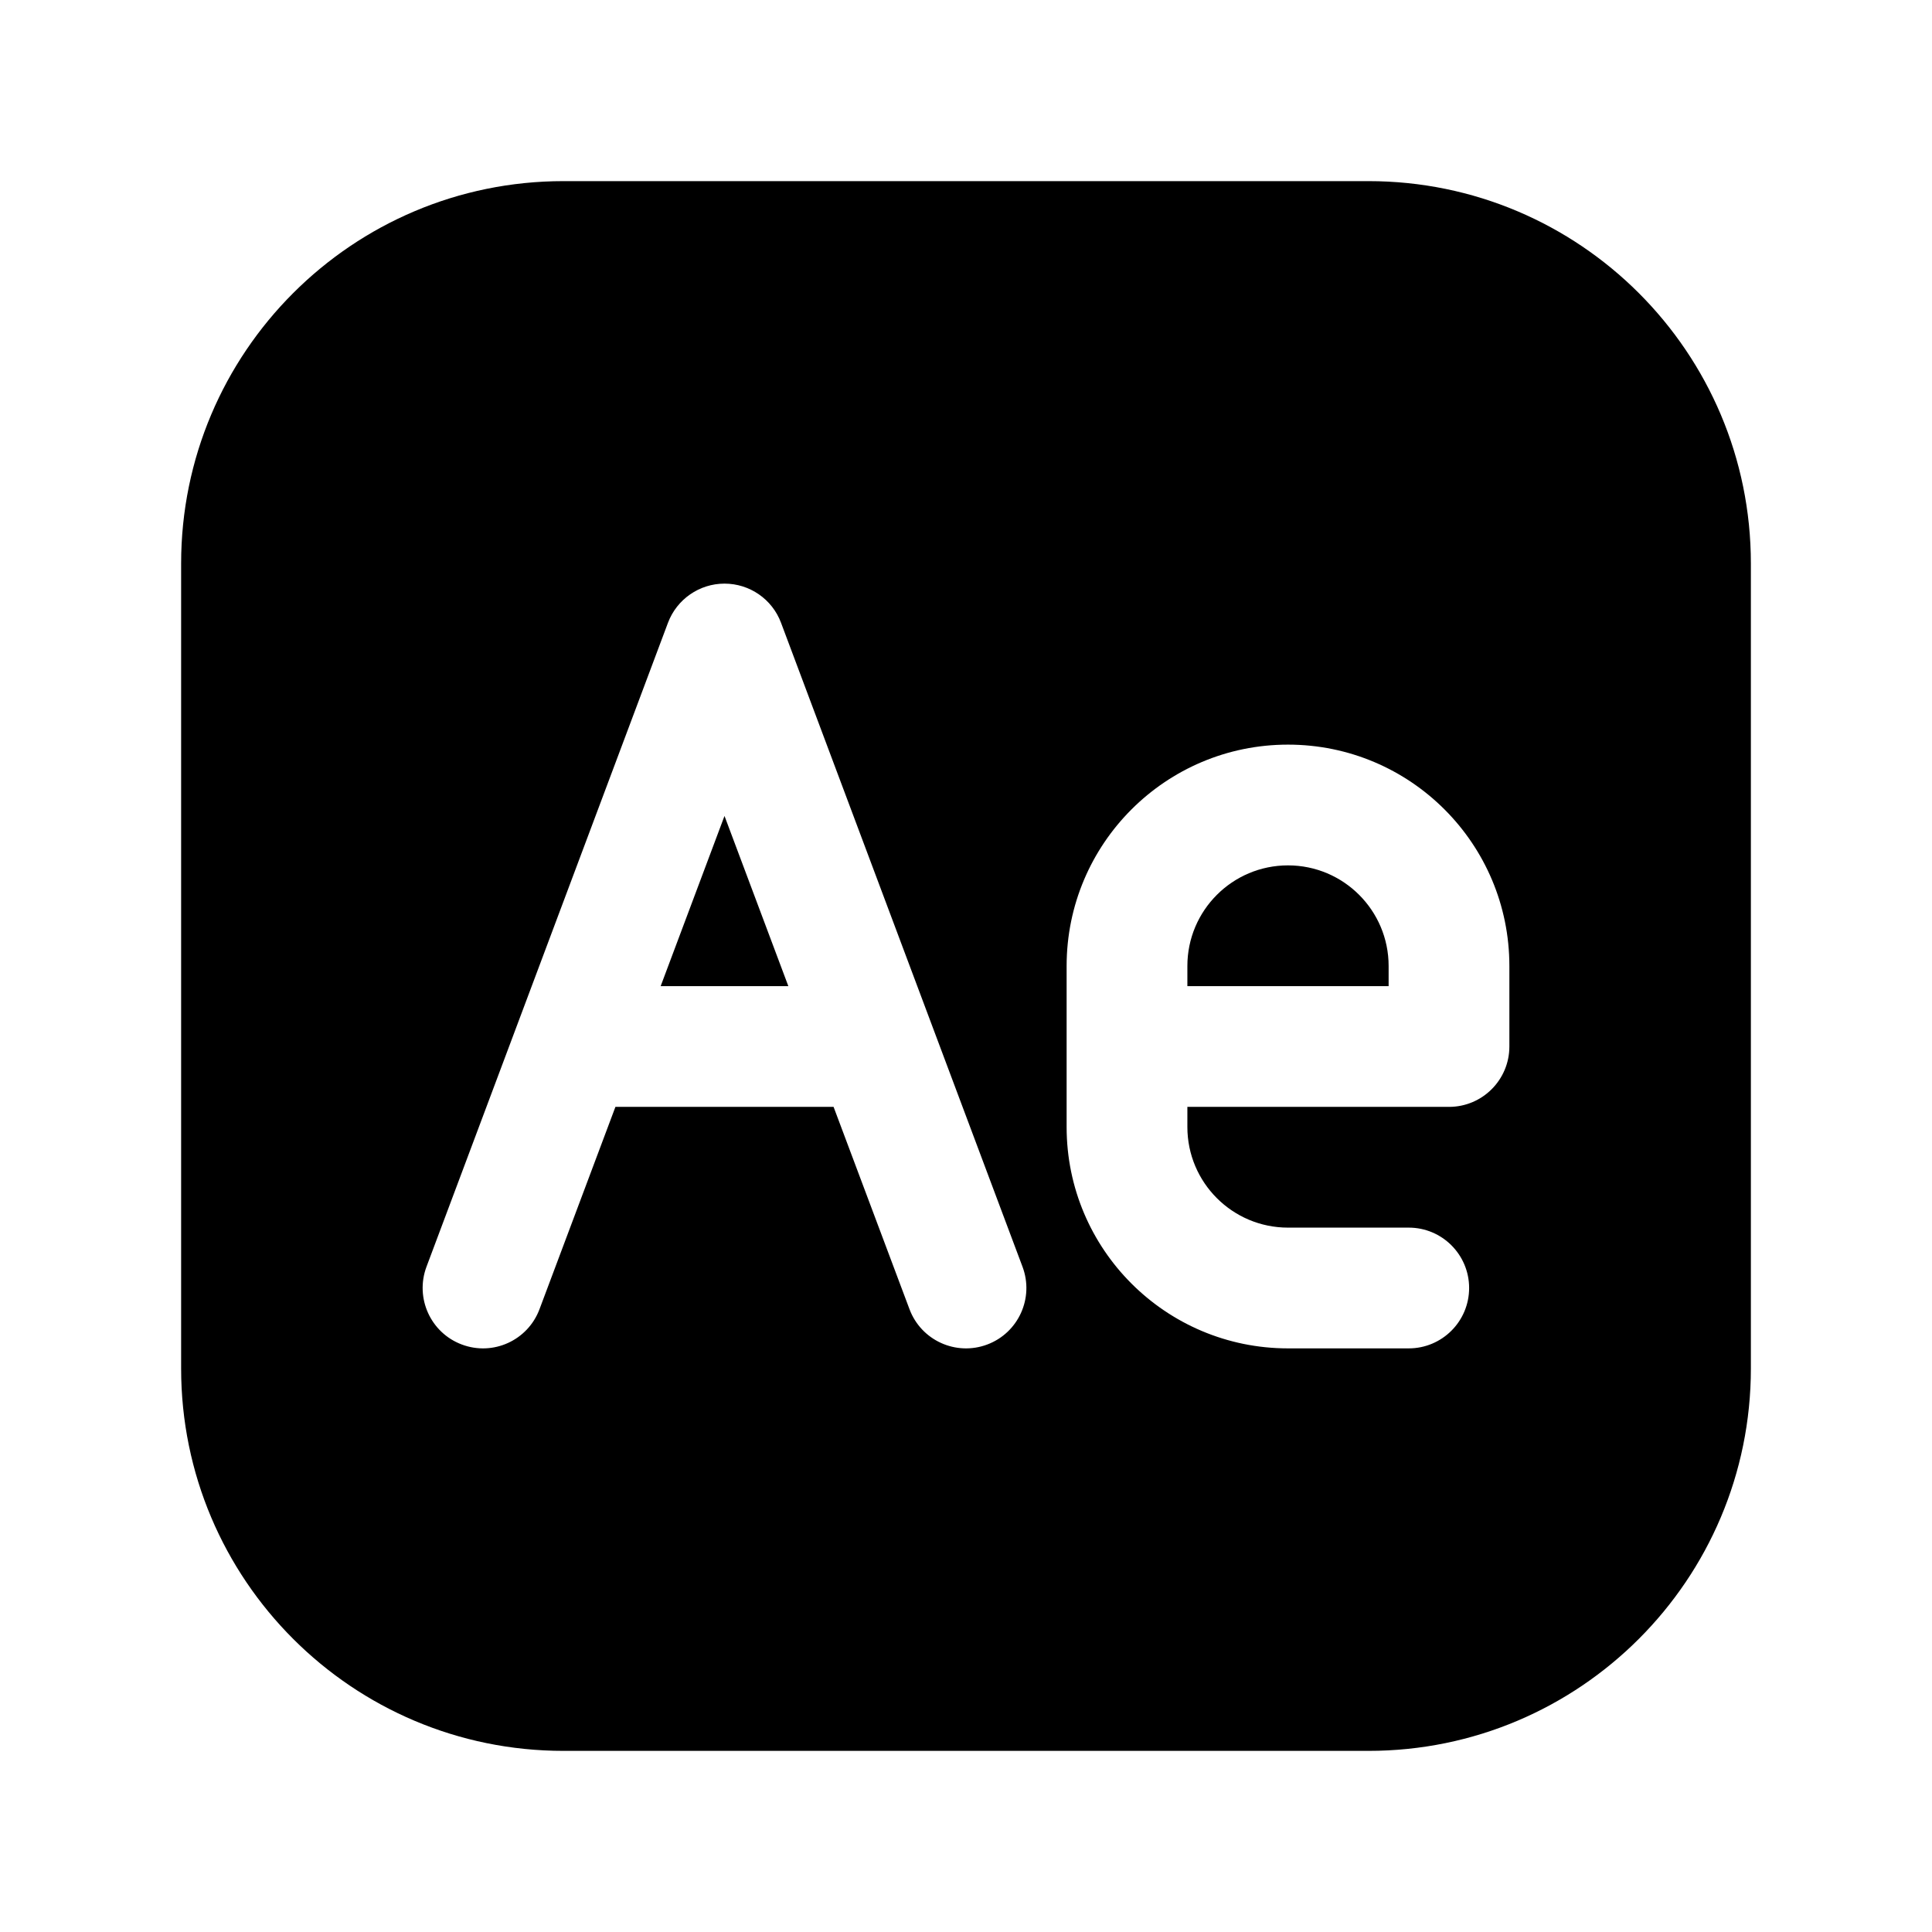 <svg width="24" height="24" viewBox="0 0 24 24" fill="none" xmlns="http://www.w3.org/2000/svg">
<path fill-rule="evenodd" clip-rule="evenodd" d="M21.75 17C21.75 19.623 19.623 21.75 17 21.75H7C4.377 21.75 2.25 19.623 2.25 17V7C2.25 4.377 4.377 2.25 7 2.25H17C19.623 2.25 21.75 4.377 21.75 7V17ZM18.25 16C18.25 16.414 17.914 16.75 17.5 16.75H16C14.481 16.75 13.25 15.519 13.25 14V12C13.25 10.481 14.481 9.25 16 9.25C17.519 9.25 18.75 10.481 18.75 12V13C18.75 13.414 18.414 13.75 18 13.75H14.75V14C14.75 14.69 15.31 15.25 16 15.25H17.5C17.914 15.25 18.25 15.586 18.25 16ZM17.25 12.25V12C17.25 11.31 16.69 10.75 16 10.75C15.31 10.75 14.75 11.31 14.75 12V12.25H17.25ZM5.298 15.736C5.153 16.124 5.349 16.557 5.737 16.702C6.125 16.848 6.557 16.651 6.702 16.263L7.645 13.75H10.355L11.298 16.263C11.443 16.651 11.876 16.848 12.264 16.702C12.651 16.557 12.848 16.124 12.702 15.736L9.702 7.736C9.593 7.444 9.313 7.25 9 7.25C8.688 7.25 8.408 7.444 8.298 7.736L5.298 15.736ZM9.793 12.25H8.207L9 10.136L9.793 12.25Z" fill="currentColor"/>
</svg>
